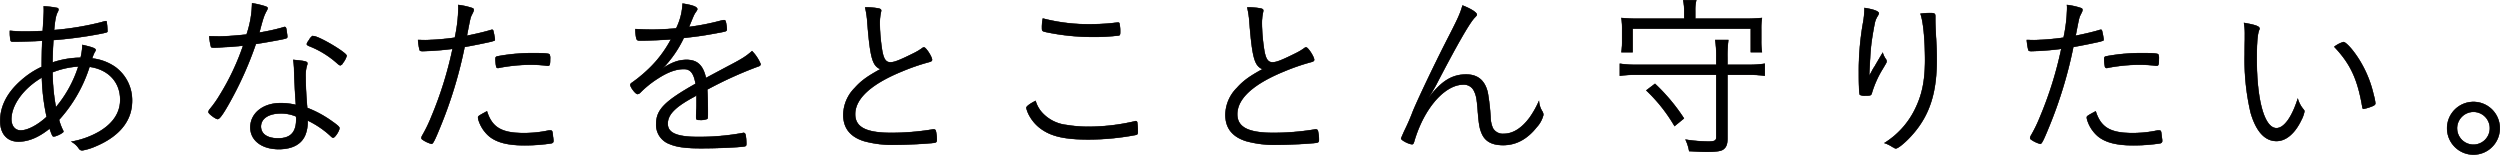<svg xmlns="http://www.w3.org/2000/svg" width="631.485" height="39.101"><path d="M15.955 32.977a.709.709 0 01.081.263c0 .312-1.817 1.247-2.489 1.247-.263 0-.4-.22-1.021-2-2.758 2.225-5.375 3.29-7.864 3.29-2.887 0-4.623-2-4.623-5.246 0-3.688 1.774-7.16 5.284-10.224a21.022 21.022 0 015.2-3.424c0-1.779.043-4.311.135-6.58-2.4.134-5.2.226-7.332.226-.441 0-.581-.048-.672-.317a10.24 10.24 0 01-.177-1.908v-.541c1.779.14 2.586.177 3.87.177 1.161 0 2.446-.038 4.44-.129.183-2.935.269-4.623.269-5.026 0-.532 0-.667-.037-1.2a22.079 22.079 0 013.37.4.433.433 0 01.4.441 1.84 1.84 0 01-.22.624c-.446.8-.672 2.043-.887 4.537a73.233 73.233 0 0012-2 6.572 6.572 0 011.07-.269c.134 0 .22.091.22.349a18.425 18.425 0 01.183 2.231c0 .263-.091.306-2.1.7a104.549 104.549 0 01-11.549 1.528c-.14 2-.226 4.354-.226 5.644a22.776 22.776 0 017.074-1.2 15.066 15.066 0 00.441-3.247c2.537.581 3.381.887 3.381 1.29 0 .177-.048.226-.36.758a10.531 10.531 0 00-.532 1.376 12.6 12.6 0 015.784 2.134 10.388 10.388 0 014.306 8.628c0 4.978-3.2 8.934-9.246 11.466a14.249 14.249 0 01-3.333 1.021.965.965 0 01-.849-.441 5.36 5.36 0 00-1.957-1.779 21.371 21.371 0 007.069-2.537c3.521-2.086 5.295-4.8 5.295-8.047 0-4.445-2.978-7.644-7.735-8.31a36.322 36.322 0 01-7.692 13.385 13.784 13.784 0 001.027 2.709m-5.386-13.385c-4.58 2.666-7.681 6.9-7.681 10.493 0 1.736.925 2.849 2.349 2.849 1.731 0 4.268-1.333 6.537-3.424a52.681 52.681 0 01-1.2-9.918m3.558 7.472a30.343 30.343 0 005.65-10.267 21.3 21.3 0 00-6.497 1.467 51.164 51.164 0 00.844 8.8"/><path d="M15.955 32.977a.709.709 0 01.081.263c0 .312-1.817 1.247-2.489 1.247-.263 0-.4-.22-1.021-2-2.758 2.225-5.375 3.29-7.864 3.29-2.887 0-4.623-2-4.623-5.246 0-3.688 1.774-7.16 5.284-10.224a21.022 21.022 0 015.2-3.424c0-1.779.043-4.311.135-6.58-2.4.134-5.2.226-7.332.226-.441 0-.581-.048-.672-.317a10.24 10.24 0 01-.177-1.908v-.541c1.779.14 2.586.177 3.87.177 1.161 0 2.446-.038 4.44-.129.183-2.935.269-4.623.269-5.026 0-.532 0-.667-.037-1.2a22.079 22.079 0 013.37.4.433.433 0 01.4.441 1.84 1.84 0 01-.22.624c-.446.8-.672 2.043-.887 4.537a73.233 73.233 0 0012-2 6.572 6.572 0 011.07-.269c.134 0 .22.091.22.349a18.425 18.425 0 01.183 2.231c0 .263-.091.306-2.1.7a104.549 104.549 0 01-11.549 1.528c-.14 2-.226 4.354-.226 5.644a22.776 22.776 0 017.074-1.2 15.066 15.066 0 00.441-3.247c2.537.581 3.381.887 3.381 1.29 0 .177-.048.226-.36.758a10.531 10.531 0 00-.532 1.376 12.6 12.6 0 015.784 2.134 10.388 10.388 0 014.306 8.628c0 4.978-3.2 8.934-9.246 11.466a14.249 14.249 0 01-3.333 1.021.965.965 0 01-.849-.441 5.36 5.36 0 00-1.957-1.779 21.371 21.371 0 007.069-2.537c3.521-2.086 5.295-4.8 5.295-8.047 0-4.445-2.978-7.644-7.735-8.31a36.322 36.322 0 01-7.692 13.385 13.784 13.784 0 001.029 2.71zm-5.386-13.385c-4.58 2.666-7.681 6.9-7.681 10.493 0 1.736.925 2.849 2.349 2.849 1.731 0 4.268-1.333 6.537-3.424a52.681 52.681 0 01-1.206-9.918zm3.558 7.472a30.343 30.343 0 005.65-10.267 21.3 21.3 0 00-6.494 1.466 51.164 51.164 0 00.844 8.8z" stroke="#1a1311" stroke-miterlimit="10" stroke-width=".075"/><path d="M56.539 11.906c-.22.048-.618.048-1.064.091-.71.038-1.113.038-1.425.038-.624 0-.709-.038-.8-.349a14.642 14.642 0 01-.4-2.537c.71 0 2.086.043 2.489.043 1.559 0 4.58-.22 6.934-.489A25.548 25.548 0 0063.656.795a24.335 24.335 0 013.247.753c.618.22.71.312.71.532a1.716 1.716 0 01-.269.672c-.666 1.242-.887 1.908-1.822 5.467a50.882 50.882 0 006.047-1.338.683.683 0 01.355-.086c.312 0 .4.269.532 1.333.048.355.091.575.091.715a1.378 1.378 0 01.043.4c0 .355-.134.446-.935.618-.043 0-.177.048-.4.091-1.553.312-4.8.892-6.623 1.161a90.248 90.248 0 01-7.023 15.503c-1.376 2.408-2.177 3.473-2.623 3.473-.532 0-2.354-1.381-2.354-1.779a1.45 1.45 0 01.4-.8 26.941 26.941 0 002.446-3.467 60.985 60.985 0 005.913-12.493c-2.892.263-3.247.312-4.849.355m21.115 4.091a1.366 1.366 0 01-.129.575 9.162 9.162 0 00-.313 2.845c0 2.134.134 4.623.4 7.827a27.615 27.615 0 016.182 3.333c1.51 1.064 1.957 1.462 1.957 1.779 0 .71-1.156 2.44-1.6 2.44-.129 0-.312-.086-.667-.441a23.333 23.333 0 00-5.779-3.913 8.8 8.8 0 01-.532 3.516c-.935 2.44-3.29 3.731-6.757 3.731-4.311 0-7.2-2.225-7.2-5.51 0-3.564 3.2-6.139 7.6-6.139a16.034 16.034 0 013.913.446 199.89 199.89 0 01-.446-8.536 20.985 20.985 0 00-.22-2.844c2.887.269 3.6.4 3.6.887m-6.752 12.67c-3.026 0-4.983 1.285-4.983 3.29 0 1.865 1.6 2.978 4.316 2.978 3.155 0 4.575-1.51 4.575-4.892a5.087 5.087 0 00-.043-.618 9.327 9.327 0 00-3.865-.758m6.977-18.314c.091-.177.226-.317.312-.495a2.609 2.609 0 01.758-.8.43.43 0 00.22.048c1.419.038 8.4 4.177 8.4 4.972v.048a5.325 5.325 0 01-.935 1.774c-.263.446-.263.446-.71.624a1.787 1.787 0 01-.532-.306 23.546 23.546 0 00-7.472-4.628c-.269-.134-.441-.306-.441-.484a2.228 2.228 0 01.4-.758"/><path d="M56.539 11.906c-.22.048-.618.048-1.064.091-.71.038-1.113.038-1.425.038-.624 0-.709-.038-.8-.349a14.642 14.642 0 01-.4-2.537c.71 0 2.086.043 2.489.043 1.559 0 4.58-.22 6.934-.489A25.548 25.548 0 0063.656.795a24.335 24.335 0 013.247.753c.618.22.71.312.71.532a1.716 1.716 0 01-.269.672c-.666 1.242-.887 1.908-1.822 5.467a50.882 50.882 0 006.047-1.338.683.683 0 01.355-.086c.312 0 .4.269.532 1.333.048.355.091.575.091.715a1.378 1.378 0 01.043.4c0 .355-.134.446-.935.618-.043 0-.177.048-.4.091-1.553.312-4.8.892-6.623 1.161a90.248 90.248 0 01-7.023 15.503c-1.376 2.408-2.177 3.473-2.623 3.473-.532 0-2.354-1.381-2.354-1.779a1.45 1.45 0 01.4-.8 26.941 26.941 0 002.446-3.467 60.985 60.985 0 005.913-12.493c-2.895.266-3.25.313-4.852.356zm21.115 4.091a1.366 1.366 0 01-.129.575 9.162 9.162 0 00-.31 2.844c0 2.134.134 4.623.4 7.827a27.615 27.615 0 016.182 3.333c1.51 1.064 1.957 1.462 1.957 1.779 0 .71-1.156 2.44-1.6 2.44-.129 0-.312-.086-.667-.441a23.333 23.333 0 00-5.779-3.913 8.8 8.8 0 01-.532 3.516c-.935 2.44-3.29 3.731-6.757 3.731-4.311 0-7.2-2.225-7.2-5.51 0-3.564 3.2-6.139 7.6-6.139a16.034 16.034 0 013.913.446 199.89 199.89 0 01-.446-8.536 20.985 20.985 0 00-.22-2.844c2.878.274 3.588.403 3.588.892zm-6.752 12.67c-3.026 0-4.983 1.285-4.983 3.29 0 1.865 1.6 2.978 4.316 2.978 3.155 0 4.575-1.51 4.575-4.892a5.087 5.087 0 00-.043-.618 9.327 9.327 0 00-3.865-.758zm6.977-18.314c.091-.177.226-.317.312-.495a2.609 2.609 0 01.758-.8.43.43 0 00.22.048c1.419.038 8.4 4.177 8.4 4.972v.048a5.325 5.325 0 01-.935 1.774c-.263.446-.263.446-.71.624a1.787 1.787 0 01-.532-.306 23.546 23.546 0 00-7.472-4.628c-.269-.134-.441-.306-.441-.484a2.228 2.228 0 01.4-.753z" stroke="#1a1311" stroke-miterlimit="10" stroke-width=".075"/><path d="M115.766 1.994a5.62 5.62 0 00-.043-.758 17.239 17.239 0 013.6.8.469.469 0 01.355.489c-.043.312-.043.312-.484 1.2-.36.71-.36.71-1.247 5.289 2.091-.4 4.892-1.07 6.09-1.467a.687.687 0 01.269-.043c.172 0 .22.043.306.263a18.468 18.468 0 01.4 2.091c0 .355-.043.446-.355.489a1.658 1.658 0 00-.4.134c-1.29.306-5.2 1.113-6.891 1.381a110.618 110.618 0 01-6.176 20.265c-1.381 3.381-1.822 4.225-2.177 4.225a7.3 7.3 0 01-2.091-.935c-.36-.22-.489-.355-.489-.575a1.583 1.583 0 01.22-.624 35.935 35.935 0 002.268-4.666 94.461 94.461 0 005.381-17.207 69.276 69.276 0 01-7.472.581c-.667 0-.8-.048-.887-.446a13.637 13.637 0 01-.355-2.4c1.731.038 1.731.038 1.957.038a61.2 61.2 0 007.332-.618 38.2 38.2 0 00.892-7.509m16.535 31.608a29.055 29.055 0 006.136-.624 2.509 2.509 0 01.532-.038c.489 0 .575.129.666 1.064.043.269.043.489.086.715a6.964 6.964 0 01.091.839c0 .4-.177.581-.575.667a45.993 45.993 0 01-6.714.495c-4.268 0-6.983-.715-8.9-2.225a8.866 8.866 0 01-2.666-3.87 3.361 3.361 0 01-.22-.93c0-.355.134-.446 2.268-1.6 1.29 4.091 3.687 5.515 9.289 5.515m-6.268-16.454a.458.458 0 01-.226.048.449.449 0 01-.484-.4 10.352 10.352 0 01-.183-1.962c0-.4.134-.532.538-.624a47.868 47.868 0 019.332-.8c2.537 0 3.693.086 3.827.355a2.448 2.448 0 01.134 1.156c0 1.376-.091 1.688-.532 1.688h-.217a35.717 35.717 0 00-4.225-.263 43.915 43.915 0 00-7.956.8"/><path d="M115.766 1.994a5.62 5.62 0 00-.043-.758 17.239 17.239 0 013.6.8.469.469 0 01.355.489c-.043.312-.043.312-.484 1.2-.36.71-.36.71-1.247 5.289 2.091-.4 4.892-1.07 6.09-1.467a.687.687 0 01.269-.043c.172 0 .22.043.306.263a18.468 18.468 0 01.4 2.091c0 .355-.043.446-.355.489a1.658 1.658 0 00-.4.134c-1.29.306-5.2 1.113-6.891 1.381a110.618 110.618 0 01-6.176 20.265c-1.381 3.381-1.822 4.225-2.177 4.225a7.3 7.3 0 01-2.091-.935c-.36-.22-.489-.355-.489-.575a1.583 1.583 0 01.22-.624 35.935 35.935 0 002.268-4.666 94.461 94.461 0 005.381-17.207 69.276 69.276 0 01-7.472.581c-.667 0-.8-.048-.887-.446a13.637 13.637 0 01-.355-2.4c1.731.038 1.731.038 1.957.038a61.2 61.2 0 007.332-.618 38.2 38.2 0 00.889-7.506zm16.535 31.608a29.055 29.055 0 006.139-.627 2.509 2.509 0 01.532-.038c.489 0 .575.129.666 1.064.043.269.043.489.086.715a6.964 6.964 0 01.091.839c0 .4-.177.581-.575.667a45.993 45.993 0 01-6.714.495c-4.268 0-6.983-.715-8.9-2.225a8.866 8.866 0 01-2.666-3.87 3.361 3.361 0 01-.22-.93c0-.355.134-.446 2.268-1.6 1.294 4.083 3.692 5.51 9.293 5.51zm-6.268-16.454a.458.458 0 01-.226.048.449.449 0 01-.484-.4 10.352 10.352 0 01-.183-1.962c0-.4.134-.532.538-.624a47.868 47.868 0 019.332-.8c2.537 0 3.693.086 3.827.355a2.448 2.448 0 01.134 1.156c0 1.376-.091 1.688-.532 1.688h-.221a35.717 35.717 0 00-4.225-.263 43.915 43.915 0 00-7.96.801z" stroke="#1a1311" stroke-miterlimit="10" stroke-width=".075"/><path d="M183.563 16.886c3.951-2.048 4.892-2.672 6.4-4a10.4 10.4 0 012.177 3.29c0 .312-.22.532-.752.661a100.565 100.565 0 00-12.718 5.779c.091 1.6.14 3.962.14 5.424 0 1.7 0 1.876-.177 2.005a4.376 4.376 0 01-1.908.263c-.758 0-.892-.091-.892-.661 0-.355 0-.935.043-1.779.048-.441.048-1.113.048-2.091v-1.691c-.14.081-.183.129-.4.269-4.983 2.661-6.848 4.574-6.848 6.891 0 2.349 2.317 3.333 7.784 3.333a61.158 61.158 0 0011.103-.983.578.578 0 01.269-.043c.263 0 .441.183.532.624a13.314 13.314 0 01.172 2.086c0 .634-.081.715-1.113.8-2.086.231-7.063.4-10.353.4-3.87 0-6.133-.312-7.913-1.064a5.135 5.135 0 01-3.419-5.064c0-3.6 2.086-5.746 9.95-10.181-.441-2.623-1.285-3.7-2.93-3.7-2.043 0-4.182.8-6.757 2.494a24.757 24.757 0 00-4.225 3.424 1.14 1.14 0 01-.753.4c-.489 0-1.822-1.731-1.822-2.354 0-.183.129-.36.532-.624a34.058 34.058 0 003.107-2.483 29.3 29.3 0 006.628-8.364c-2.623.177-5.553.317-7.87.317-.575 0-.752-.14-.892-.629a10.62 10.62 0 01-.22-2.306c1.6.086 2.666.129 4.494.129 1.51 0 4.128-.129 5.822-.312a15.528 15.528 0 001.6-6.26c2.586.4 3.741.844 3.741 1.424 0 .177-.048.22-.36.71-.441.624-.441.624-1.736 3.774a61.061 61.061 0 008.1-1.6 4.525 4.525 0 01.758-.129c.22 0 .355.129.435.441a9.4 9.4 0 01.269 1.865c0 .489-.129.532-1.462.8-4.537.844-5.246.935-9.429 1.424a28.645 28.645 0 01-5.246 7.6c2.36-1.511 4-2.086 5.961-2.086 2.715 0 4.177 1.376 4.892 4.575z"/><path d="M183.563 16.886c3.951-2.048 4.892-2.672 6.4-4a10.4 10.4 0 012.177 3.29c0 .312-.22.532-.752.661a100.565 100.565 0 00-12.718 5.779c.091 1.6.14 3.962.14 5.424 0 1.7 0 1.876-.177 2.005a4.376 4.376 0 01-1.908.263c-.758 0-.892-.091-.892-.661 0-.355 0-.935.043-1.779.048-.441.048-1.113.048-2.091v-1.691c-.14.081-.183.129-.4.269-4.983 2.661-6.848 4.574-6.848 6.891 0 2.349 2.317 3.333 7.784 3.333a61.158 61.158 0 0011.103-.983.578.578 0 01.269-.043c.263 0 .441.183.532.624a13.314 13.314 0 01.172 2.086c0 .634-.081.715-1.113.8-2.086.231-7.063.4-10.353.4-3.87 0-6.133-.312-7.913-1.064a5.135 5.135 0 01-3.419-5.064c0-3.6 2.086-5.746 9.95-10.181-.441-2.623-1.285-3.7-2.93-3.7-2.043 0-4.182.8-6.757 2.494a24.757 24.757 0 00-4.225 3.424 1.14 1.14 0 01-.753.4c-.489 0-1.822-1.731-1.822-2.354 0-.183.129-.36.532-.624a34.058 34.058 0 003.107-2.483 29.3 29.3 0 006.628-8.364c-2.623.177-5.553.317-7.87.317-.575 0-.752-.14-.892-.629a10.62 10.62 0 01-.22-2.306c1.6.086 2.666.129 4.494.129 1.51 0 4.128-.129 5.822-.312a15.528 15.528 0 001.6-6.26c2.586.4 3.741.844 3.741 1.424 0 .177-.048.22-.36.71-.441.624-.441.624-1.736 3.774a61.061 61.061 0 008.1-1.6 4.525 4.525 0 01.758-.129c.22 0 .355.129.435.441a9.4 9.4 0 01.269 1.865c0 .489-.129.532-1.462.8-4.537.844-5.246.935-9.429 1.424a28.645 28.645 0 01-5.246 7.6c2.36-1.511 4-2.086 5.961-2.086 2.715 0 4.177 1.376 4.892 4.575z" stroke="#1a1311" stroke-miterlimit="10" stroke-width=".075"/><path d="M221.931 2.123c.446.091.667.269.667.538a3.833 3.833 0 01-.091.527 13.269 13.269 0 00-.263 3.075 47.772 47.772 0 00.618 6.617c.4 2.091.935 2.844 2.048 2.844.978 0 2.268-.489 6-2.349a14.13 14.13 0 002.182-1.338.852.852 0 01.306-.086c.495 0 2.048 2.4 2.048 3.155 0 .269-.22.441-.752.575a53.649 53.649 0 00-6.848 2.36c-7.827 3.2-11.826 6.886-11.826 10.8 0 3.284 2.758 4.709 9.111 4.709a64.533 64.533 0 0010.358-.849 1.678 1.678 0 01.355-.038.537.537 0 01.538.355 9.646 9.646 0 01.263 2.311c0 .489-.134.667-.666.753-1.731.22-6.714.489-9.735.489a26.643 26.643 0 01-8.047-.935c-3.467-1.107-5.2-3.284-5.2-6.666a9.8 9.8 0 012.892-6.757c1.645-1.822 3.112-2.892 6.494-4.752-2.005-.806-2.58-2.849-3.29-11.52a23.48 23.48 0 00-.581-4.091 17.811 17.811 0 013.424.269"/><path d="M221.931 2.123c.446.091.667.269.667.538a3.833 3.833 0 01-.091.527 13.269 13.269 0 00-.263 3.075 47.772 47.772 0 00.618 6.617c.4 2.091.935 2.844 2.048 2.844.978 0 2.268-.489 6-2.349a14.13 14.13 0 002.182-1.338.852.852 0 01.306-.086c.495 0 2.048 2.4 2.048 3.155 0 .269-.22.441-.752.575a53.649 53.649 0 00-6.848 2.36c-7.827 3.2-11.826 6.886-11.826 10.8 0 3.284 2.758 4.709 9.111 4.709a64.533 64.533 0 0010.358-.849 1.678 1.678 0 01.355-.038.537.537 0 01.538.355 9.646 9.646 0 01.263 2.311c0 .489-.134.667-.666.753-1.731.22-6.714.489-9.735.489a26.643 26.643 0 01-8.047-.935c-3.467-1.107-5.2-3.284-5.2-6.666a9.8 9.8 0 012.892-6.757c1.645-1.822 3.112-2.892 6.494-4.752-2.005-.806-2.58-2.849-3.29-11.52a23.48 23.48 0 00-.581-4.091 17.811 17.811 0 013.419.273z" stroke="#1a1311" stroke-miterlimit="10" stroke-width=".075"/><path d="M263.633 28.85a9.8 9.8 0 005.736 2.7 33.838 33.838 0 005.553.452 51.673 51.673 0 0011.734-1.376.384.384 0 01.226-.048c.22 0 .355.129.4.4a17.388 17.388 0 01.135 2.446c0 .392-.135.581-.489.661a64.908 64.908 0 01-11.912 1.156c-5.736 0-9.16-.7-11.783-2.489a10.128 10.128 0 01-3.112-3.327 7.623 7.623 0 01-.887-2.177c0-.36.844-1.027 2.354-1.779a7.57 7.57 0 002.048 3.381m11.555-22.723c1.779 0 4.4-.134 5.558-.274 1.2-.129 1.419-.172 1.64-.172.269 0 .36.091.4.312a9.685 9.685 0 01.177 1.908c0 .8-.043.984-.355 1.07a51.707 51.707 0 01-6.628.355 56.922 56.922 0 01-11.466-1.156c-1.29-.269-1.333-.312-1.333-1.113a10.759 10.759 0 01.22-2.4 46.529 46.529 0 0011.787 1.47"/><path d="M263.633 28.85a9.8 9.8 0 005.736 2.7 33.838 33.838 0 005.553.452 51.673 51.673 0 0011.734-1.376.384.384 0 01.226-.048c.22 0 .355.129.4.4a17.388 17.388 0 01.135 2.446c0 .392-.135.581-.489.661a64.908 64.908 0 01-11.912 1.156c-5.736 0-9.16-.7-11.783-2.489a10.128 10.128 0 01-3.112-3.327 7.623 7.623 0 01-.887-2.177c0-.36.844-1.027 2.354-1.779a7.57 7.57 0 002.045 3.381zm11.558-22.723c1.779 0 4.4-.134 5.558-.274 1.2-.129 1.419-.172 1.64-.172.269 0 .36.091.4.312a9.685 9.685 0 01.177 1.908c0 .8-.043.984-.355 1.07a51.707 51.707 0 01-6.628.355 56.922 56.922 0 01-11.466-1.156c-1.29-.269-1.333-.312-1.333-1.113a10.759 10.759 0 01.22-2.4 46.529 46.529 0 0011.787 1.47z" stroke="#1a1311" stroke-miterlimit="10" stroke-width=".075"/><path d="M318.452 2.123c.446.091.666.269.666.538a3.833 3.833 0 01-.091.527 13.269 13.269 0 00-.263 3.075 47.783 47.783 0 00.618 6.617c.4 2.091.935 2.844 2.048 2.844.978 0 2.269-.489 6-2.349a14.132 14.132 0 002.182-1.338.851.851 0 01.306-.086c.495 0 2.048 2.4 2.048 3.155 0 .269-.22.441-.753.575a53.659 53.659 0 00-6.848 2.36c-7.827 3.2-11.826 6.886-11.826 10.8 0 3.284 2.758 4.709 9.111 4.709a64.533 64.533 0 0010.359-.846 1.677 1.677 0 01.355-.038.537.537 0 01.537.355 9.637 9.637 0 01.264 2.311c0 .489-.135.667-.667.753-1.731.22-6.714.489-9.735.489a26.643 26.643 0 01-8.047-.935c-3.467-1.107-5.2-3.284-5.2-6.666a9.8 9.8 0 012.892-6.757c1.645-1.822 3.112-2.892 6.493-4.752-2-.806-2.58-2.849-3.29-11.52a23.466 23.466 0 00-.581-4.091 17.811 17.811 0 013.424.269"/><path d="M318.452 2.123c.446.091.666.269.666.538a3.833 3.833 0 01-.091.527 13.269 13.269 0 00-.263 3.075 47.783 47.783 0 00.618 6.617c.4 2.091.935 2.844 2.048 2.844.978 0 2.269-.489 6-2.349a14.132 14.132 0 002.182-1.338.851.851 0 01.306-.086c.495 0 2.048 2.4 2.048 3.155 0 .269-.22.441-.753.575a53.659 53.659 0 00-6.848 2.36c-7.827 3.2-11.826 6.886-11.826 10.8 0 3.284 2.758 4.709 9.111 4.709a64.533 64.533 0 0010.359-.846 1.677 1.677 0 01.355-.038.537.537 0 01.537.355 9.637 9.637 0 01.264 2.311c0 .489-.135.667-.667.753-1.731.22-6.714.489-9.735.489a26.643 26.643 0 01-8.047-.935c-3.467-1.107-5.2-3.284-5.2-6.666a9.8 9.8 0 012.892-6.757c1.645-1.822 3.112-2.892 6.493-4.752-2-.806-2.58-2.849-3.29-11.52a23.466 23.466 0 00-.581-4.091 17.811 17.811 0 013.422.27z" stroke="#1a1311" stroke-miterlimit="10" stroke-width=".075"/><path d="M373.05 3.68c0 .177-.043.269-.532.758-1.247 1.242-4.445 6.8-9.557 16.626-.355.71-.672 1.247-2.048 3.559 3.161-4.134 5.87-5.822 9.428-5.822 2.935 0 4.752 1.511 5.467 4.575a54.415 54.415 0 01.709 6.139 7.266 7.266 0 00.581 2.844 2.846 2.846 0 002.758 1.424c2.306 0 4.483-1.381 6.488-4.048a24.17 24.17 0 002.4-4.268 5.444 5.444 0 00.844 2.666 1.785 1.785 0 01.269.892 7.129 7.129 0 01-1.693 3.107c-2.4 3.021-5.2 4.537-8.493 4.537-2.978 0-4.747-1.07-5.547-3.333-.452-1.113-.629-2.446-.892-5.784-.22-2.752-.4-3.51-.892-4.532a2.8 2.8 0 00-2.709-1.645c-3.908 0-8.273 4.177-11.03 10.536a32.385 32.385 0 00-1.414 3.956c-.14.441-.269.581-.489.581-.8 0-2.8-1.027-2.8-1.473 0-.043.312-.753.8-1.86a53.8 53.8 0 002.225-5.117c1.682-3.956 5.332-11.557 8.262-17.336 3.161-6.139 3.6-7.112 4.231-9.294 2.086.8 3.645 1.779 3.645 2.311"/><path d="M373.05 3.68c0 .177-.043.269-.532.758-1.247 1.242-4.445 6.8-9.557 16.626-.355.71-.672 1.247-2.048 3.559 3.161-4.134 5.87-5.822 9.428-5.822 2.935 0 4.752 1.511 5.467 4.575a54.415 54.415 0 01.709 6.139 7.266 7.266 0 00.581 2.844 2.846 2.846 0 002.758 1.424c2.306 0 4.483-1.381 6.488-4.048a24.17 24.17 0 002.4-4.268 5.444 5.444 0 00.844 2.666 1.785 1.785 0 01.269.892 7.129 7.129 0 01-1.693 3.107c-2.4 3.021-5.2 4.537-8.493 4.537-2.978 0-4.747-1.07-5.547-3.333-.452-1.113-.629-2.446-.892-5.784-.22-2.752-.4-3.51-.892-4.532a2.8 2.8 0 00-2.709-1.645c-3.908 0-8.273 4.177-11.03 10.536a32.385 32.385 0 00-1.414 3.956c-.14.441-.269.581-.489.581-.8 0-2.8-1.027-2.8-1.473 0-.043.312-.753.8-1.86a53.8 53.8 0 002.225-5.117c1.682-3.956 5.332-11.557 8.262-17.336 3.161-6.139 3.6-7.112 4.231-9.294 2.075.798 3.634 1.776 3.634 2.312z" stroke="#1a1311" stroke-miterlimit="10" stroke-width=".075"/><path d="M441.469 16.351a27.92 27.92 0 004.317-.269v3.069a30.335 30.335 0 00-4.317-.263h-5.112v16.089c0 1.424-.312 2.268-1.113 2.806-.575.4-1.865.575-4.177.575-.978 0-2.8-.091-4.4-.177a11.333 11.333 0 00-.935-2.935 38.754 38.754 0 005.779.489c1.553 0 2-.22 2-1.064V18.889h-20.05a30.194 30.194 0 00-4.311.263v-3.069a28.222 28.222 0 004.311.269h20.051v-1.823a26.955 26.955 0 00-.269-4.445h3.338a30.957 30.957 0 00-.226 4.445v1.822zM425.423 2.699a13.922 13.922 0 00-.269-2.666h3.333a10.541 10.541 0 00-.263 2.666v2h12.536a40.965 40.965 0 004.311-.177 17.763 17.763 0 00-.177 2.935v2.758a19.368 19.368 0 00.177 2.978h-2.844V7.24h-29.828v5.959h-2.849a19.335 19.335 0 00.178-2.978V7.46a18.791 18.791 0 00-.178-2.935 41.082 41.082 0 004.317.177h11.557zm-2.446 29.167a39.84 39.84 0 00-7.16-9.031l2.226-1.683a47.373 47.373 0 017.332 8.757z"/><path d="M441.469 16.351a27.92 27.92 0 004.317-.269v3.069a30.335 30.335 0 00-4.317-.263h-5.112v16.089c0 1.424-.312 2.268-1.113 2.806-.575.4-1.865.575-4.177.575-.978 0-2.8-.091-4.4-.177a11.333 11.333 0 00-.935-2.935 38.754 38.754 0 005.779.489c1.553 0 2-.22 2-1.064V18.889h-20.05a30.194 30.194 0 00-4.311.263v-3.069a28.222 28.222 0 004.311.269h20.051v-1.823a26.955 26.955 0 00-.269-4.445h3.338a30.957 30.957 0 00-.226 4.445v1.822zM425.423 2.699a13.922 13.922 0 00-.269-2.666h3.333a10.541 10.541 0 00-.263 2.666v2h12.536a40.965 40.965 0 004.311-.177 17.763 17.763 0 00-.177 2.935v2.758a19.368 19.368 0 00.177 2.978h-2.844V7.24h-29.828v5.959h-2.849a19.335 19.335 0 00.178-2.978V7.46a18.791 18.791 0 00-.178-2.935 41.082 41.082 0 004.317.177h11.557zm-2.446 29.167a39.84 39.84 0 00-7.16-9.031l2.226-1.683a47.373 47.373 0 017.332 8.757z" stroke="#1a1311" stroke-miterlimit="10" stroke-width=".075"/><path d="M474.593 3.37a1.962 1.962 0 01-.269.624 5.762 5.762 0 00-.666 1.419c-.263 1.113-.71 3.645-.93 5.338-.226 1.731-.312 3.333-.494 6.714-.043.8-.043 1.064-.086 1.6a.639.639 0 01.086-.14 5.234 5.234 0 00.494-.8 11.215 11.215 0 01.839-1.424c.091-.177.758-1.333 2.005-3.424a5.176 5.176 0 00.844 1.736.894.894 0 01.134.484c0 .269 0 .269-1.07 2.048a25.334 25.334 0 00-2.623 5.865c-.177.715-.355.758-1.688.758a2.637 2.637 0 01-1.376-.22c-.178-.177-.269-2.268-.269-5.515a69.876 69.876 0 011.021-12.441 21.474 21.474 0 00.4-4c2.268.349 3.644.839 3.644 1.376m12.847-.091c1.2 0 1.425.134 1.425.844v.935c0 .8.043 2 .134 3.87.177 2.489.22 4.354.22 6.311 0 8.047-1.736 13.605-5.822 18.4-1.736 2.048-3.87 3.87-4.537 3.87-.091 0-.177 0-.489-.22a1.251 1.251 0 00-.226-.086.867.867 0 00-.22-.14 8.235 8.235 0 00-1.957-.93 20.763 20.763 0 007.692-8.45c1.822-3.645 2.58-7.246 2.58-12.487 0-5.295-.446-9.783-1.156-11.74a21.023 21.023 0 012.354-.177"/><path d="M474.593 3.37a1.962 1.962 0 01-.269.624 5.762 5.762 0 00-.666 1.419c-.263 1.113-.71 3.645-.93 5.338-.226 1.731-.312 3.333-.494 6.714-.043.8-.043 1.064-.086 1.6a.639.639 0 01.086-.14 5.234 5.234 0 00.494-.8 11.215 11.215 0 01.839-1.424c.091-.177.758-1.333 2.005-3.424a5.176 5.176 0 00.844 1.736.894.894 0 01.134.484c0 .269 0 .269-1.07 2.048a25.334 25.334 0 00-2.623 5.865c-.177.715-.355.758-1.688.758a2.637 2.637 0 01-1.376-.22c-.178-.177-.269-2.268-.269-5.515a69.876 69.876 0 011.021-12.441 21.474 21.474 0 00.4-4c2.272.351 3.648.841 3.648 1.378zm12.847-.091c1.2 0 1.425.134 1.425.844v.935c0 .8.043 2 .134 3.87.177 2.489.22 4.354.22 6.311 0 8.047-1.736 13.605-5.822 18.4-1.736 2.048-3.87 3.87-4.537 3.87-.091 0-.177 0-.489-.22a1.251 1.251 0 00-.226-.086.867.867 0 00-.22-.14 8.235 8.235 0 00-1.957-.93 20.763 20.763 0 007.692-8.45c1.822-3.645 2.58-7.246 2.58-12.487 0-5.295-.446-9.783-1.156-11.74a21.023 21.023 0 012.356-.177z" stroke="#1a1311" stroke-miterlimit="10" stroke-width=".075"/><path d="M522.122 1.994a5.636 5.636 0 00-.043-.758 17.242 17.242 0 013.6.8.468.468 0 01.355.489c-.043.312-.043.312-.484 1.2-.36.71-.36.71-1.247 5.289 2.091-.4 4.892-1.07 6.09-1.467a.687.687 0 01.269-.043c.172 0 .22.043.306.263a18.431 18.431 0 01.4 2.091c0 .355-.043.446-.355.489a1.655 1.655 0 00-.4.134c-1.29.306-5.2 1.113-6.891 1.381a110.651 110.651 0 01-6.176 20.265c-1.382 3.381-1.822 4.225-2.177 4.225a7.291 7.291 0 01-2.091-.935c-.355-.22-.489-.355-.489-.575a1.582 1.582 0 01.22-.624 35.937 35.937 0 002.269-4.666 94.47 94.47 0 005.381-17.207 69.275 69.275 0 01-7.472.581c-.666 0-.8-.048-.887-.446a13.624 13.624 0 01-.355-2.4c1.731.038 1.731.038 1.957.038a61.208 61.208 0 007.332-.618 38.21 38.21 0 00.892-7.509m16.535 31.608a29.054 29.054 0 006.135-.624 2.51 2.51 0 01.532-.038c.489 0 .575.129.667 1.064.043.269.043.489.086.715a6.965 6.965 0 01.091.839c0 .4-.177.581-.575.667a45.991 45.991 0 01-6.714.495c-4.268 0-6.983-.715-8.891-2.225a8.83 8.83 0 01-2.672-3.87 3.357 3.357 0 01-.22-.93c0-.355.134-.446 2.268-1.6 1.29 4.091 3.688 5.515 9.289 5.515m-6.268-16.46a.458.458 0 01-.226.048.449.449 0 01-.484-.4 10.317 10.317 0 01-.183-1.962c0-.4.135-.532.538-.624a47.889 47.889 0 019.337-.8c2.532 0 3.687.086 3.822.355a2.446 2.446 0 01.134 1.156c0 1.376-.091 1.688-.532 1.688h-.226a35.719 35.719 0 00-4.225-.263 43.915 43.915 0 00-7.956.8"/><path d="M522.122 1.994a5.636 5.636 0 00-.043-.758 17.242 17.242 0 013.6.8.468.468 0 01.355.489c-.043.312-.043.312-.484 1.2-.36.71-.36.71-1.247 5.289 2.091-.4 4.892-1.07 6.09-1.467a.687.687 0 01.269-.043c.172 0 .22.043.306.263a18.431 18.431 0 01.4 2.091c0 .355-.043.446-.355.489a1.655 1.655 0 00-.4.134c-1.29.306-5.2 1.113-6.891 1.381a110.651 110.651 0 01-6.176 20.265c-1.382 3.381-1.822 4.225-2.177 4.225a7.291 7.291 0 01-2.091-.935c-.355-.22-.489-.355-.489-.575a1.582 1.582 0 01.22-.624 35.937 35.937 0 002.269-4.666 94.47 94.47 0 005.381-17.207 69.275 69.275 0 01-7.472.581c-.666 0-.8-.048-.887-.446a13.624 13.624 0 01-.355-2.4c1.731.038 1.731.038 1.957.038a61.208 61.208 0 007.332-.618 38.21 38.21 0 00.888-7.506zm16.535 31.608a29.054 29.054 0 006.139-.627 2.51 2.51 0 01.532-.038c.489 0 .575.129.667 1.064.043.269.043.489.086.715a6.965 6.965 0 01.091.839c0 .4-.177.581-.575.667a45.991 45.991 0 01-6.714.495c-4.268 0-6.983-.715-8.891-2.225a8.83 8.83 0 01-2.672-3.87 3.357 3.357 0 01-.22-.93c0-.355.134-.446 2.268-1.6 1.29 4.083 3.688 5.51 9.289 5.51zm-6.268-16.455a.458.458 0 01-.226.048.449.449 0 01-.484-.4 10.317 10.317 0 01-.183-1.962c0-.4.135-.532.538-.624a47.889 47.889 0 019.337-.8c2.532 0 3.687.086 3.822.355a2.446 2.446 0 01.134 1.156c0 1.376-.091 1.688-.532 1.688h-.226a35.719 35.719 0 00-4.225-.263 43.915 43.915 0 00-7.955.802z" stroke="#1a1311" stroke-miterlimit="10" stroke-width=".075"/><path d="M570.759 7.234c0 .1 0 .1-.129.4-.4 1.027-.581 3.333-.581 7.16 0 10.627 1.957 17.562 4.978 17.562 1.913 0 3.913-2.806 5.381-7.472a7.262 7.262 0 001.425 2.715c.22.263.263.355.263.532a7.512 7.512 0 01-.753 2.134c-1.645 3.467-3.913 5.375-6.316 5.375-2.935 0-5.155-2.44-6.531-7.155a58.547 58.547 0 01-1.516-14.8c0-.935 0-2.177.048-3.688V8.879a16.233 16.233 0 00-.226-3.112c3.069.532 3.956.892 3.956 1.467m21.163 3.376c.8 0 3.156 2.8 4.757 5.736a28.685 28.685 0 012.887 7.563 12.683 12.683 0 01.446 2.177c0 .263-.134.441-.581.667a12.189 12.189 0 01-2.4.758c-.177 0-.269-.14-.312-.36-1.2-7.16-3.021-11.025-7.112-15.336a7.078 7.078 0 012.311-1.2"/><path d="M570.759 7.234c0 .1 0 .1-.129.4-.4 1.027-.581 3.333-.581 7.16 0 10.627 1.957 17.562 4.978 17.562 1.913 0 3.913-2.806 5.381-7.472a7.262 7.262 0 001.425 2.715c.22.263.263.355.263.532a7.512 7.512 0 01-.753 2.134c-1.645 3.467-3.913 5.375-6.316 5.375-2.935 0-5.155-2.44-6.531-7.155a58.547 58.547 0 01-1.516-14.8c0-.935 0-2.177.048-3.688V8.879a16.233 16.233 0 00-.226-3.112c3.07.532 3.957.896 3.957 1.467zm21.163 3.376c.8 0 3.156 2.8 4.757 5.736a28.685 28.685 0 012.887 7.563 12.683 12.683 0 01.446 2.177c0 .263-.134.441-.581.667a12.189 12.189 0 01-2.4.758c-.177 0-.269-.14-.312-.36-1.2-7.16-3.021-11.025-7.112-15.336a7.078 7.078 0 012.315-1.205z" stroke="#1a1311" stroke-miterlimit="10" stroke-width=".075"/><path d="M631.447 32.398a6.668 6.668 0 11-6.671-6.666 6.655 6.655 0 016.671 6.666m-10.8 0a4.134 4.134 0 104.134-4.134 4.157 4.157 0 00-4.134 4.134"/><path d="M631.447 32.398a6.668 6.668 0 11-6.671-6.666 6.655 6.655 0 016.671 6.666zm-10.8 0a4.134 4.134 0 104.134-4.134 4.157 4.157 0 00-4.138 4.134z" stroke="#1a1311" stroke-miterlimit="10" stroke-width=".075"/></svg>